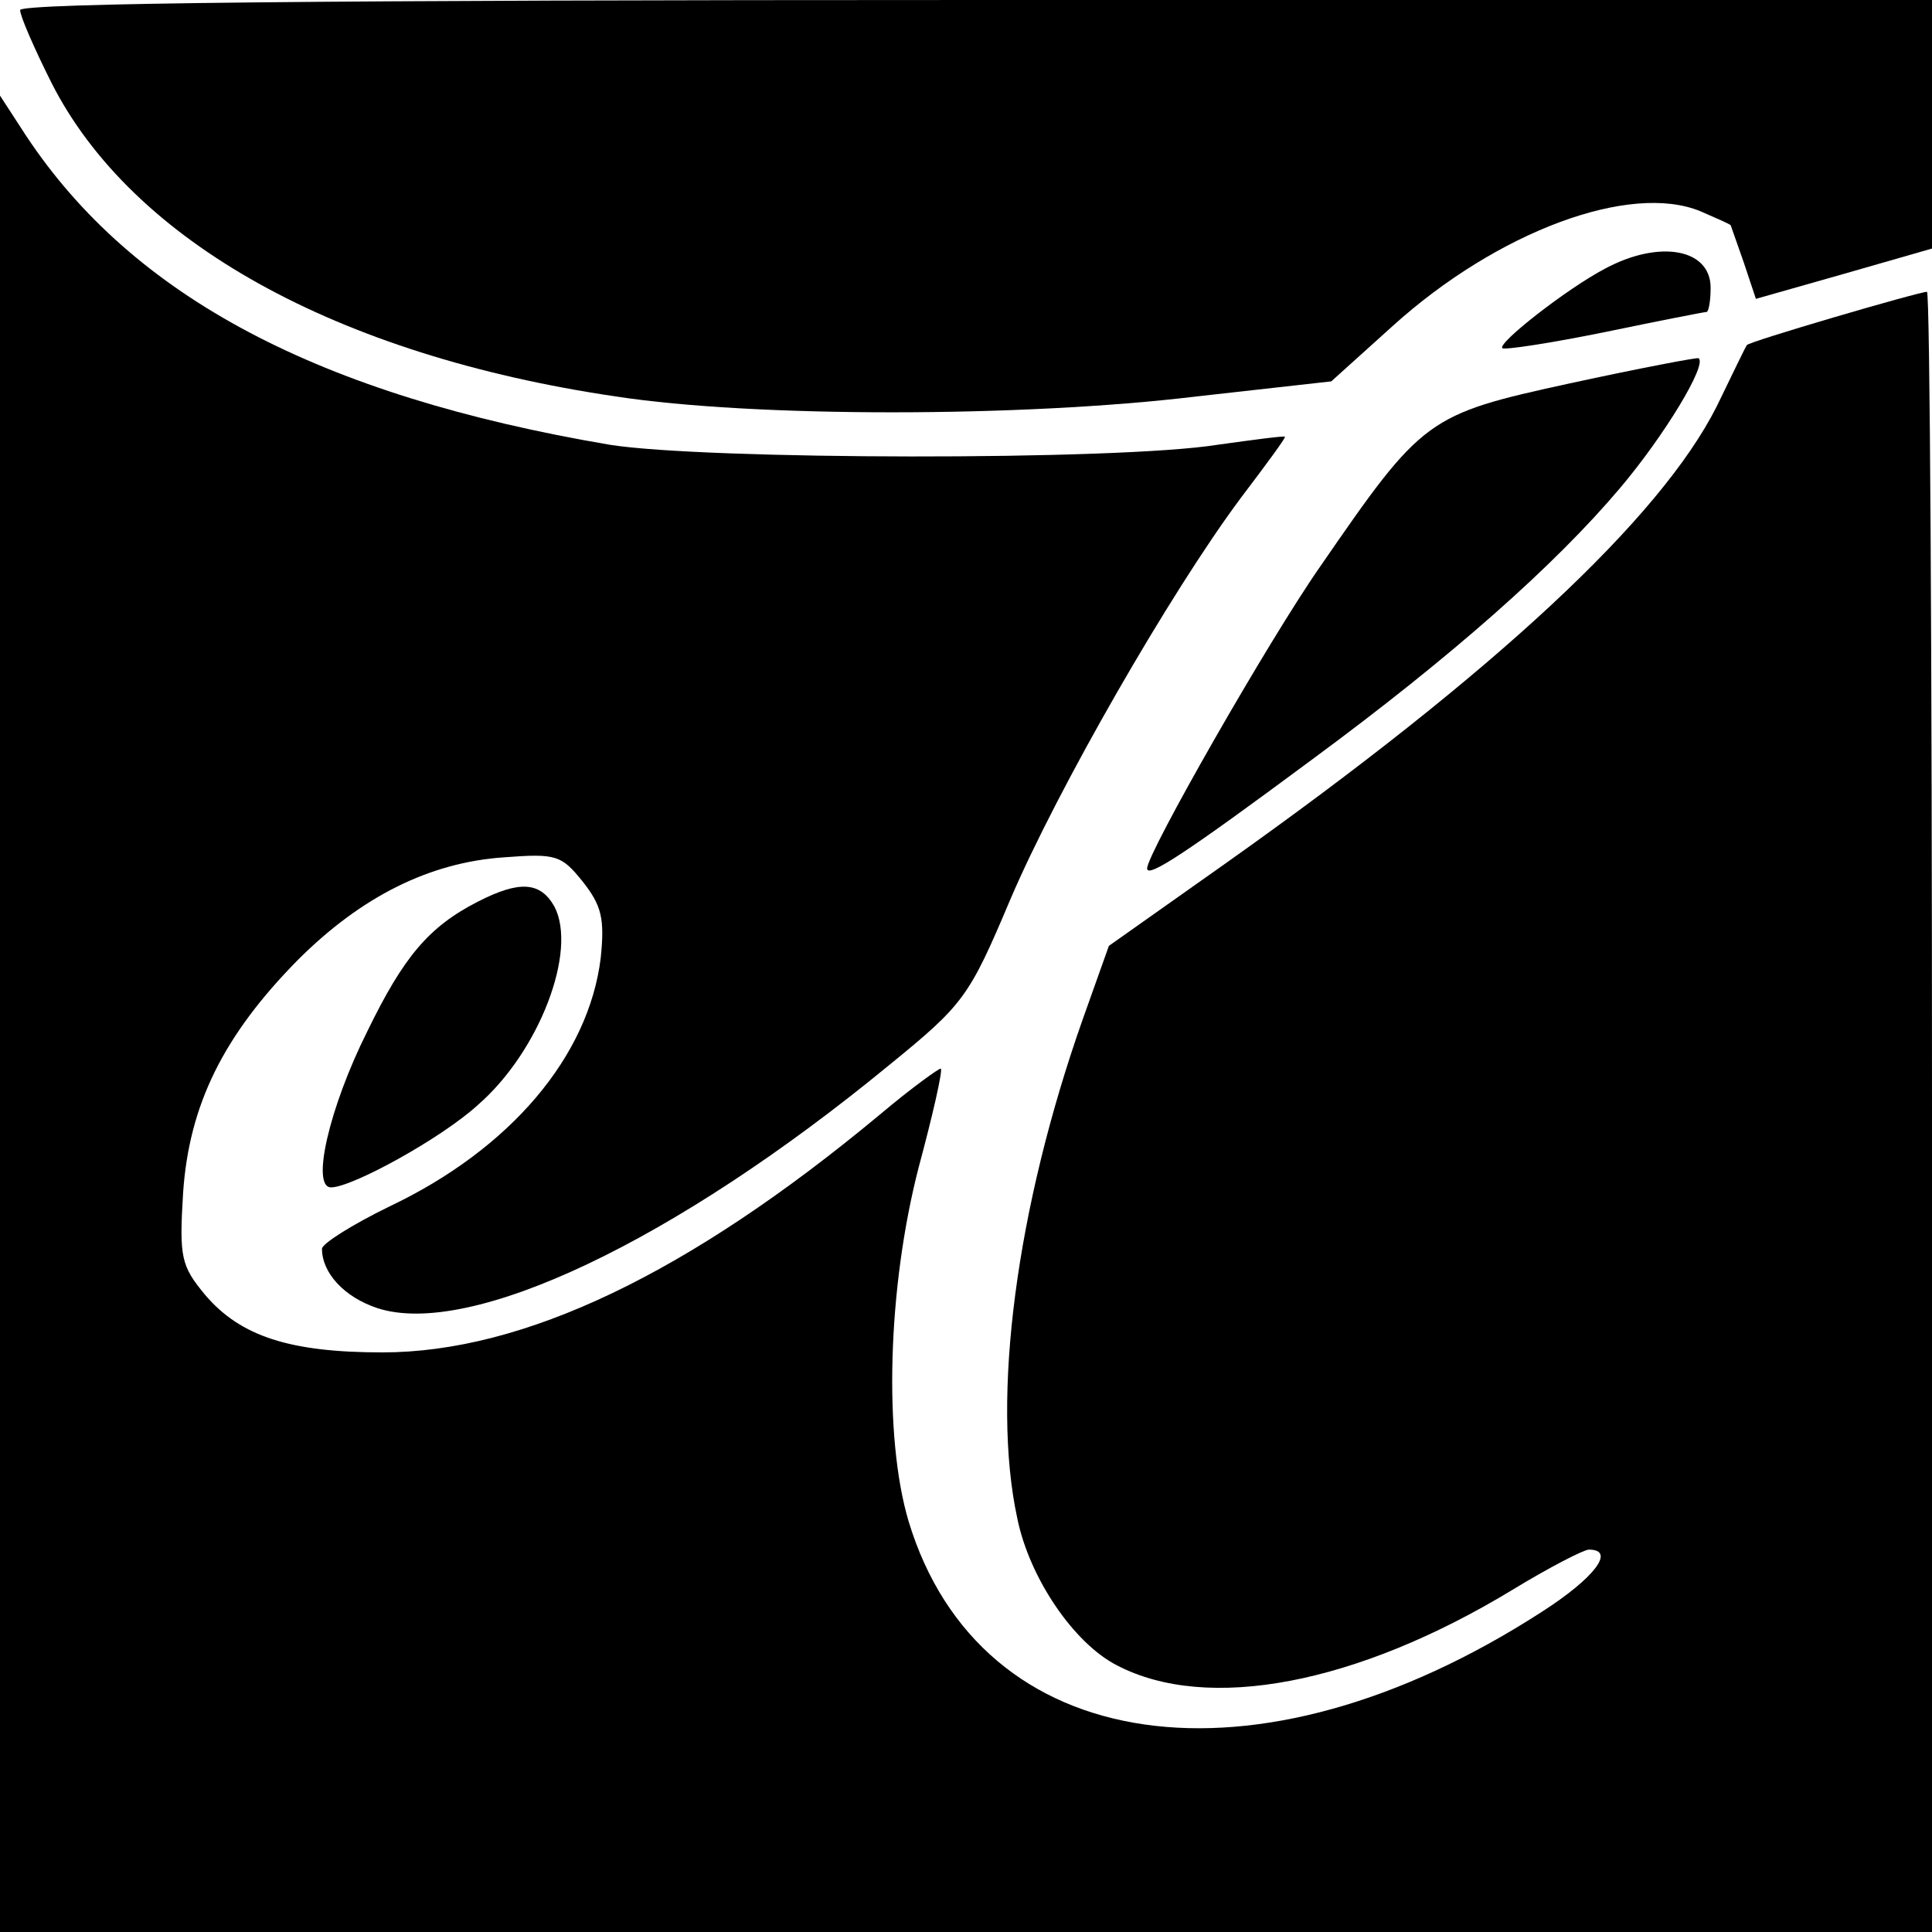 <?xml version="1.0" standalone="no"?>
<!DOCTYPE svg PUBLIC "-//W3C//DTD SVG 20010904//EN"
 "http://www.w3.org/TR/2001/REC-SVG-20010904/DTD/svg10.dtd">
<svg version="1.0" xmlns="http://www.w3.org/2000/svg"
 width="192pt" height="192pt" viewBox="0 0 192 192"
 preserveAspectRatio="xMidYMid meet">
<g transform="translate(0,192) scale(0.1,-0.1)"
fill="#000000" stroke="none">
<path d="M20 1910 c0 -6 14 -38 31 -72 80 -158 283 -271 561 -312 137 -21 403
-21 577 0 l134 15 61 55 c104 94 236 143 306 114 16 -7 30 -13 30 -14 0 0 6
-17 13 -37 l12 -36 88 25 87 25 0 123 0 124 -950 0 c-644 0 -950 -3 -950 -10z"/>
<path d="M0 912 l0 -912 960 0 960 0 0 815 c0 448 -2 815 -5 815 -8 0 -179
-50 -179 -53 -1 -1 -14 -28 -30 -61 -56 -111 -220 -264 -488 -454 l-116 -82
-26 -73 c-66 -187 -91 -376 -65 -496 12 -59 56 -124 99 -146 90 -47 238 -19
393 75 36 22 71 40 76 40 27 0 6 -28 -47 -62 -285 -184 -558 -144 -629 90 -25
84 -21 232 10 352 14 52 24 96 22 98 -1 1 -29 -19 -61 -46 -190 -158 -354
-236 -494 -236 -92 0 -141 16 -176 57 -24 29 -26 37 -22 102 6 87 40 156 114
231 63 63 131 97 205 102 52 4 57 2 78 -24 19 -24 22 -37 18 -76 -12 -98 -90
-190 -210 -247 -37 -18 -67 -37 -67 -42 0 -24 22 -48 55 -59 92 -30 295 66
508 241 75 61 80 68 121 165 47 110 159 305 229 399 25 33 45 60 44 61 -1 1
-31 -3 -67 -8 -100 -16 -510 -15 -604 0 -289 49 -474 147 -580 307 l-26 40 0
-913z"/>
<path d="M1595 1653 c-38 -20 -107 -74 -102 -79 2 -2 48 5 102 16 53 11 99 20
101 20 2 0 4 11 4 24 0 39 -51 48 -105 19z"/>
<path d="M1560 1539 c-142 -31 -146 -34 -248 -182 -51 -73 -172 -285 -172
-300 0 -10 37 14 165 109 137 101 240 192 305 269 44 52 87 123 78 129 -1 1
-59 -10 -128 -25z"/>
<path d="M475 1024 c-49 -25 -74 -55 -110 -129 -38 -76 -56 -155 -36 -155 21
0 110 49 146 82 61 53 99 153 76 197 -14 25 -35 26 -76 5z"/>
</g>
</svg>

